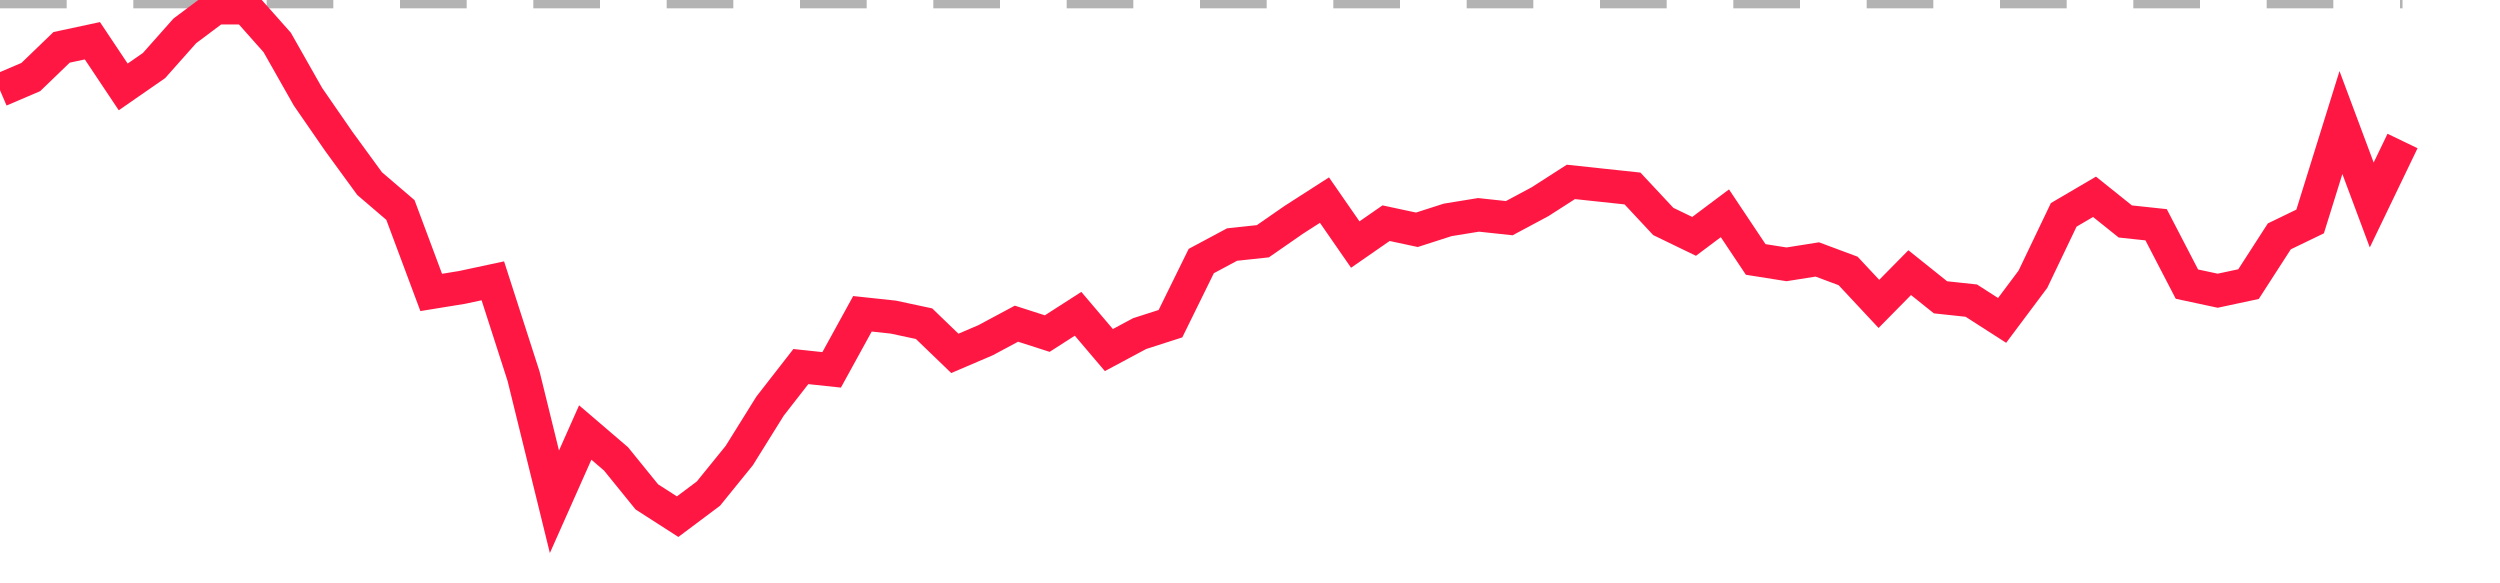 <?xml version="1.0" encoding="utf-8"?>
<!DOCTYPE svg PUBLIC "-//W3C//DTD SVG 1.1//EN" "http://www.w3.org/Graphics/SVG/1.1/DTD/svg11.dtd">
<svg width="150" height="35" version="1.1" xmlns="http://www.w3.org/2000/svg" xmlns:xlink="http://www.w3.org/1999/xlink"><line x1="0" y1="0" x2="144.152" y2="0" fill="none" stroke="#b3b3b3" stroke-width="1" stroke-dasharray="4"></line><path fill="none" stroke="#ff1744" stroke-width="2" d="M0,5.413L1.848,4.622L3.696,2.841L5.544,2.445L7.392,5.215L9.241,3.933L11.089,1.852L12.937,0.467L14.785,0.467L16.633,2.548L18.481,5.809L20.329,8.484L22.177,11.017L24.025,12.599L25.873,17.546L27.722,17.245L29.57,16.849L31.418,22.587L33.266,30.106L35.114,25.951L36.962,27.534L38.81,29.813L40.658,31L42.506,29.615L44.354,27.336L46.203,24.368L48.051,21.994L49.899,22.191L51.747,18.828L53.595,19.026L55.443,19.421L57.291,21.202L59.139,20.411L60.987,19.421L62.835,20.015L64.684,18.828L66.532,21.004L68.38,20.015L70.228,19.421L72.076,15.662L73.924,14.673L75.772,14.475L77.62,13.193L79.468,12.006L81.316,14.673L83.165,13.391L85.013,13.787L86.861,13.193L88.709,12.892L90.557,13.09L92.405,12.101L94.253,10.914L96.101,11.112L97.949,11.309L99.797,13.288L101.646,14.182L103.494,12.797L105.342,15.567L107.19,15.86L109.038,15.567L110.886,16.256L112.734,18.234L114.582,16.359L116.43,17.839L118.278,18.037L120.127,19.224L121.975,16.754L123.823,12.892L125.671,11.808L127.519,13.288L129.367,13.486L131.215,17.047L133.063,17.443L134.911,17.047L136.759,14.182L138.608,13.288L140.456,7.352L142.304,12.299L144.152,8.46"></path></svg>